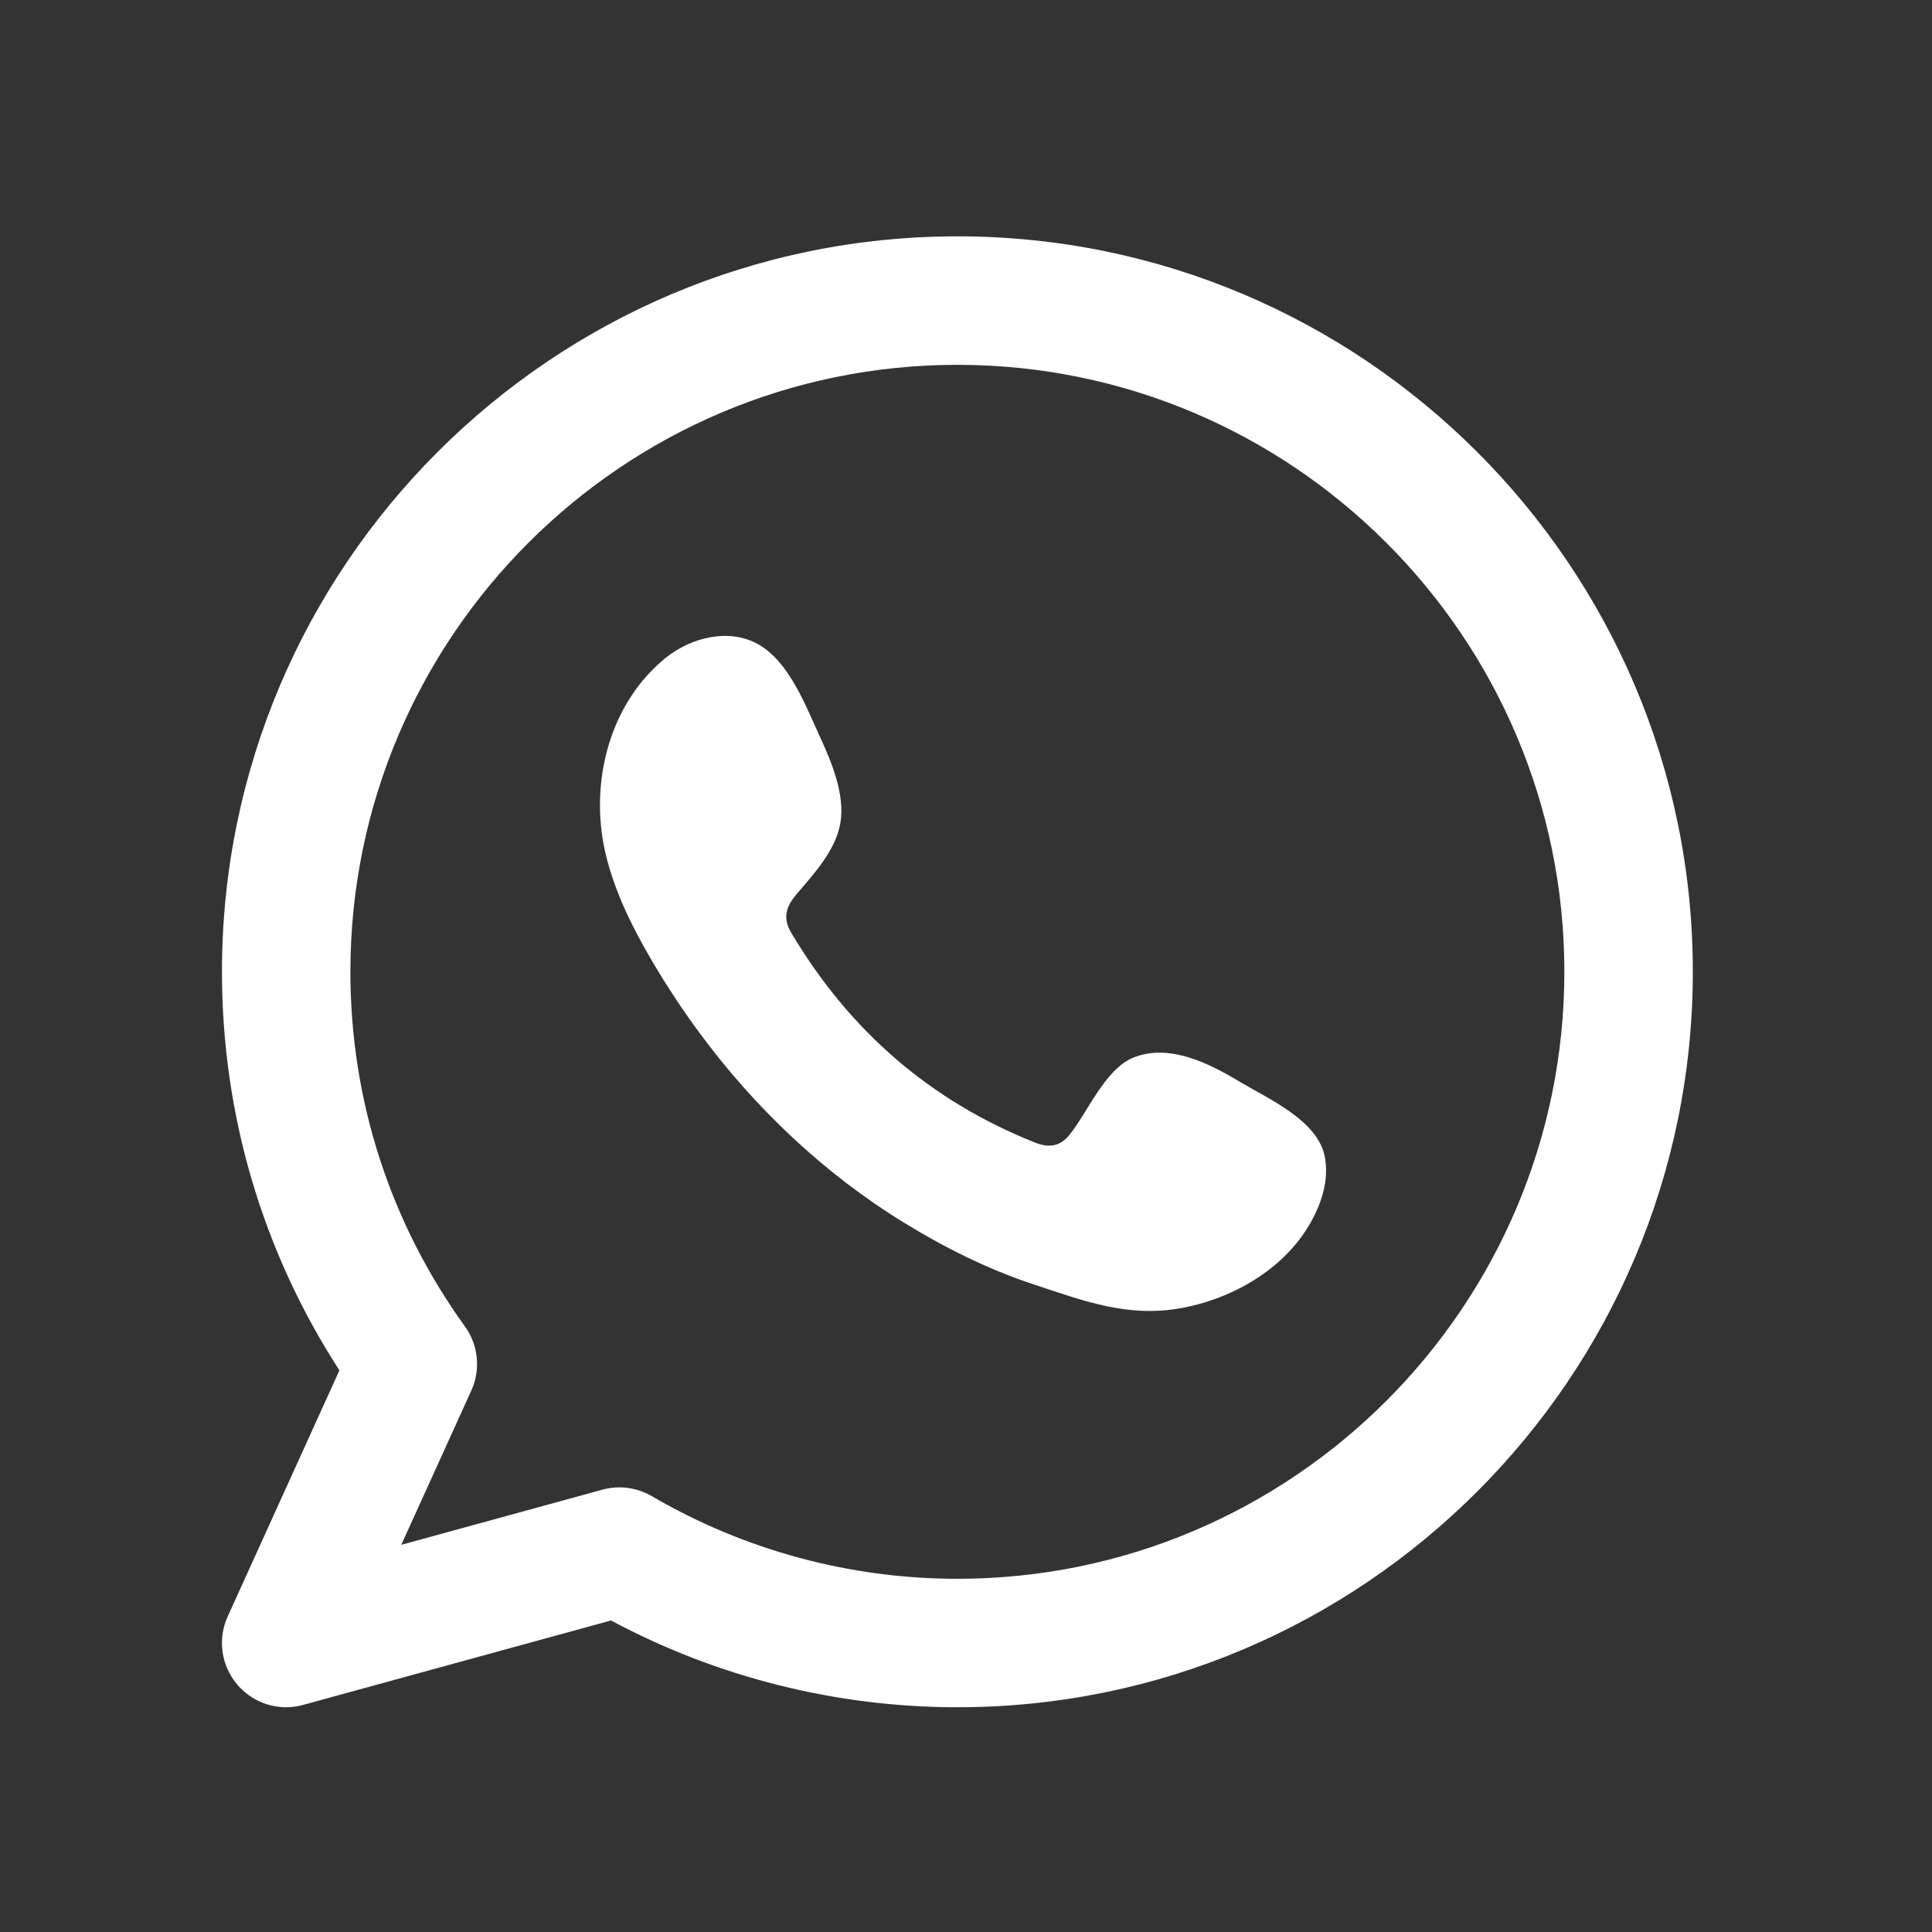 <?xml version="1.0" encoding="utf-8"?>
<!-- Generator: Adobe Illustrator 16.0.3, SVG Export Plug-In . SVG Version: 6.00 Build 0)  -->
<!DOCTYPE svg PUBLIC "-//W3C//DTD SVG 1.1//EN" "http://www.w3.org/Graphics/SVG/1.1/DTD/svg11.dtd">
<svg version="1.1" id="Layer_1" xmlns="http://www.w3.org/2000/svg" xmlns:xlink="http://www.w3.org/1999/xlink" x="0px" y="0px"
	 width="256px" height="256px" viewBox="0 0 256 256" enable-background="new 0 0 256 256" xml:space="preserve">
<rect x="0" y="0" width="256" height="256" fill="#333333" stroke="none"/>
<g id="XMLID_1476_">
	<g id="XMLID_1486_">
		<path id="XMLID_1487_" fill="#FFFFFF" d="M126.86,31.316c-53.735,0-97.449,43.713-97.449,97.444
			c0,18.906,5.363,37.063,15.563,52.82l-14.802,32.61c-1.366,3.001-0.871,6.525,1.273,9.036c1.642,1.925,4.019,2.994,6.474,2.994
			c0.75,0,1.507-0.1,2.25-0.313l40.791-11.186c14.08,7.535,29.87,11.498,45.899,11.498c53.735,0,97.449-43.721,97.449-97.46
			C224.311,75.03,180.597,31.316,126.86,31.316z M126.86,209.198c-14.232,0-28.239-3.786-40.497-10.954
			c-1.316-0.763-2.797-1.16-4.295-1.16c-0.753,0-1.51,0.1-2.25,0.305l-26.646,7.309l9.279-20.441
			c1.263-2.781,0.938-6.021-0.845-8.497c-9.931-13.763-15.177-30.008-15.177-46.997c0-44.343,36.082-80.421,80.432-80.421
			c44.353,0,80.424,36.078,80.424,80.421C207.284,173.112,171.214,209.198,126.86,209.198z"/>
	</g>
	<g id="XMLID_1484_">
		<path id="XMLID_1485_" fill="#FFFFFF" d="M164.322,143.366c-4.076-2.448-9.39-5.173-14.194-3.207
			c-3.693,1.508-6.043,7.282-8.433,10.232c-1.231,1.514-2.689,1.747-4.572,0.998c-13.85-5.52-24.459-14.761-32.102-27.496
			c-1.291-1.981-1.061-3.538,0.499-5.377c2.31-2.717,5.208-5.802,5.834-9.468c0.623-3.664-1.098-7.938-2.611-11.208
			c-1.931-4.161-4.096-10.104-8.268-12.467c-3.842-2.166-8.895-0.949-12.311,1.832c-5.901,4.804-8.749,12.333-8.664,19.797
			c0.025,2.123,0.287,4.239,0.782,6.283c1.192,4.917,3.462,9.517,6.024,13.89c1.932,3.297,4.029,6.495,6.294,9.566
			c7.405,10.061,16.618,18.808,27.287,25.331c5.328,3.269,11.069,6.135,17.016,8.095c6.665,2.206,12.608,4.499,19.806,3.126
			c7.542-1.43,14.971-6.092,17.964-13.357c0.885-2.15,1.332-4.542,0.835-6.821C174.483,148.425,168.13,145.629,164.322,143.366z"/>
	</g>
</g>
</svg>
